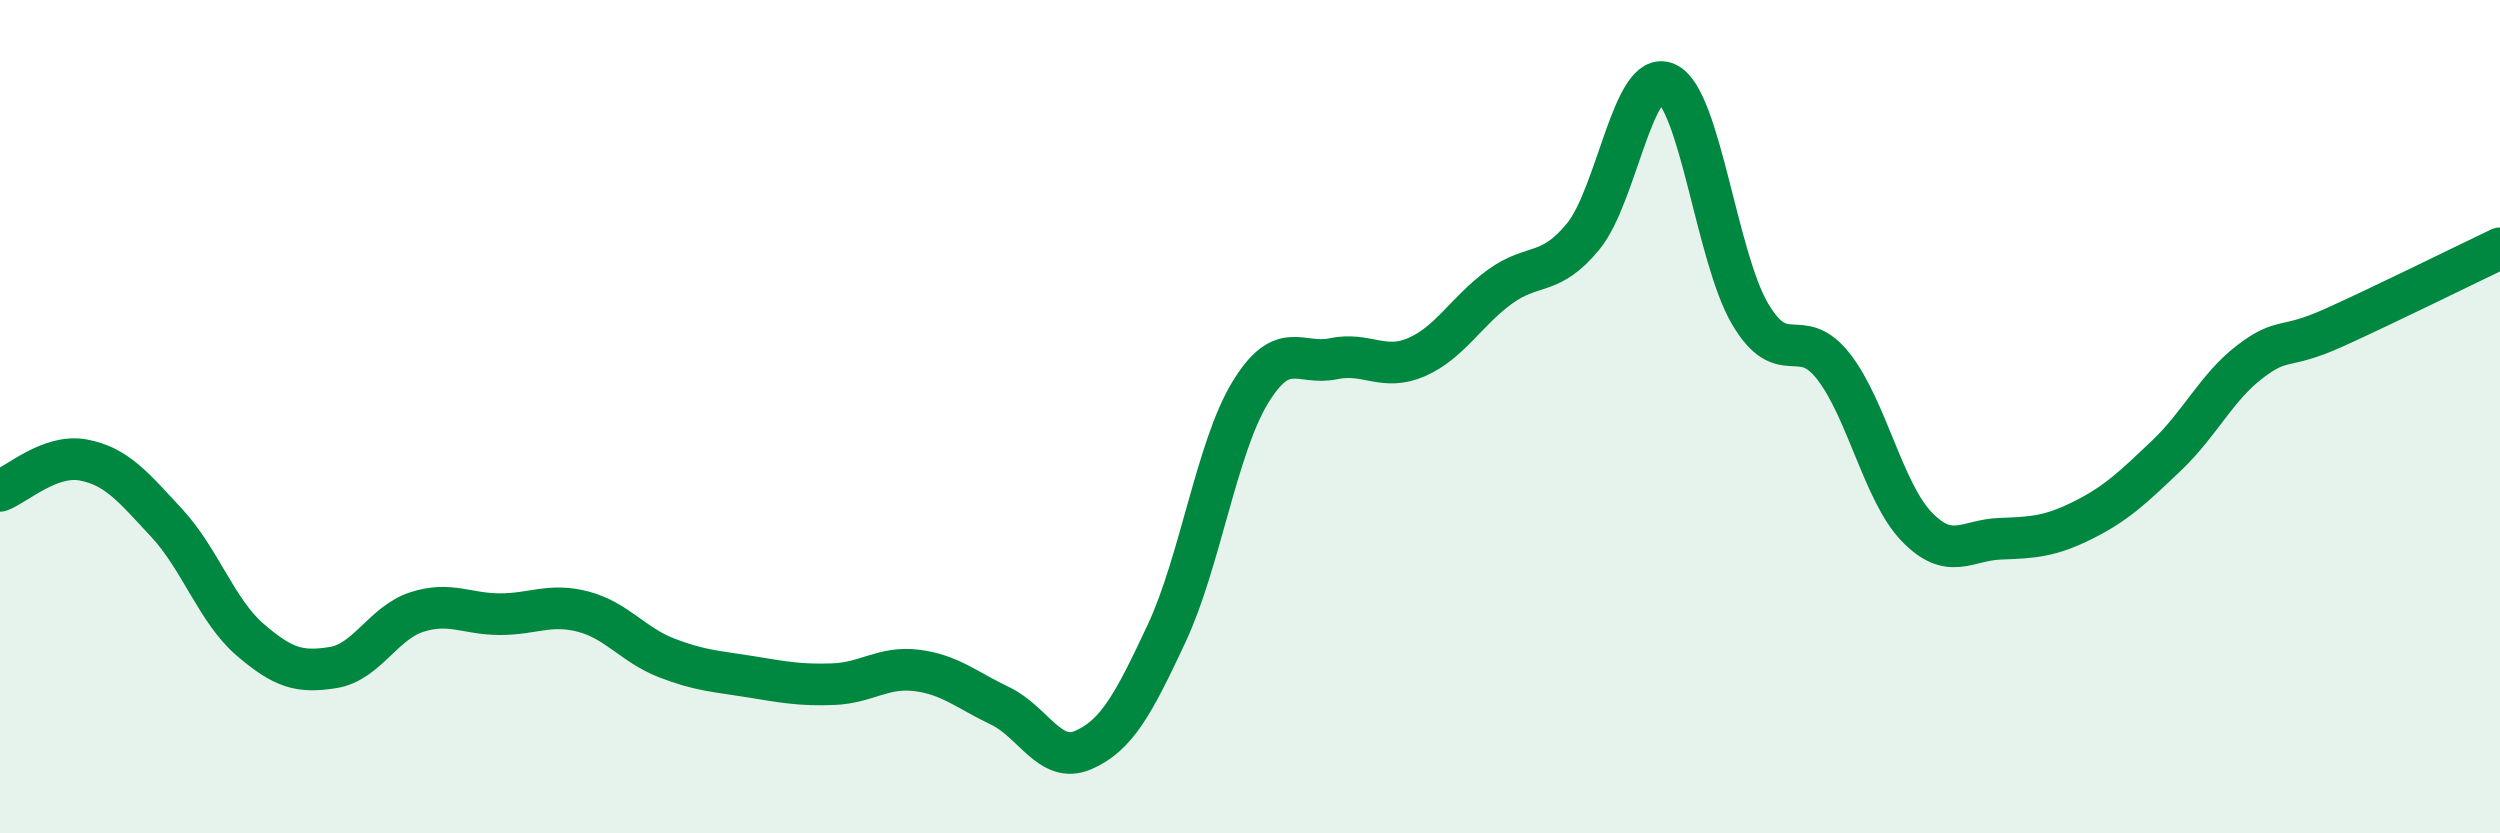
    <svg width="60" height="20" viewBox="0 0 60 20" xmlns="http://www.w3.org/2000/svg">
      <path
        d="M 0,11.78 C 0.4,11.63 1.2,10.89 2,11.04 C 2.8,11.19 3.2,11.69 4,12.55 C 4.8,13.41 5.2,14.66 6,15.35 C 6.8,16.04 7.2,16.15 8,16.02 C 8.8,15.89 9.2,14.95 10,14.69 C 10.8,14.43 11.2,14.74 12,14.74 C 12.8,14.74 13.2,14.47 14,14.68 C 14.8,14.89 15.2,15.48 16,15.79 C 16.8,16.1 17.2,16.11 18,16.24 C 18.8,16.37 19.2,16.45 20,16.42 C 20.8,16.39 21.2,15.99 22,16.09 C 22.8,16.19 23.2,16.56 24,16.94 C 24.8,17.32 25.2,18.35 26,18 C 26.8,17.65 27.2,16.91 28,15.2 C 28.8,13.49 29.2,10.75 30,9.43 C 30.8,8.11 31.2,8.78 32,8.61 C 32.8,8.44 33.2,8.92 34,8.57 C 34.8,8.22 35.2,7.46 36,6.88 C 36.8,6.3 37.2,6.65 38,5.67 C 38.8,4.69 39.2,1.63 40,2 C 40.8,2.37 41.2,6.17 42,7.53 C 42.8,8.89 43.2,7.77 44,8.79 C 44.8,9.81 45.2,11.81 46,12.64 C 46.8,13.47 47.2,12.96 48,12.93 C 48.8,12.9 49.2,12.88 50,12.48 C 50.8,12.08 51.2,11.69 52,10.93 C 52.8,10.17 53.2,9.29 54,8.68 C 54.8,8.07 54.8,8.41 56,7.87 C 57.2,7.33 59.2,6.34 60,5.96L60 20L0 20Z"
        fill="#008740"
        opacity="0.1"
        stroke-linecap="round"
        stroke-linejoin="round"
      />
      <path
        d="M 0,11.78 C 0.4,11.63 1.2,10.89 2,11.04 C 2.8,11.19 3.2,11.69 4,12.55 C 4.8,13.41 5.2,14.66 6,15.35 C 6.8,16.04 7.2,16.15 8,16.02 C 8.8,15.89 9.2,14.95 10,14.69 C 10.8,14.43 11.2,14.74 12,14.74 C 12.8,14.74 13.2,14.47 14,14.68 C 14.8,14.89 15.2,15.48 16,15.79 C 16.8,16.1 17.2,16.11 18,16.24 C 18.8,16.37 19.2,16.45 20,16.42 C 20.8,16.39 21.2,15.99 22,16.09 C 22.8,16.19 23.2,16.56 24,16.94 C 24.8,17.32 25.2,18.35 26,18 C 26.8,17.65 27.2,16.91 28,15.2 C 28.8,13.49 29.2,10.75 30,9.43 C 30.8,8.11 31.2,8.78 32,8.61 C 32.8,8.44 33.2,8.92 34,8.57 C 34.8,8.22 35.2,7.46 36,6.88 C 36.8,6.3 37.2,6.65 38,5.67 C 38.8,4.69 39.2,1.63 40,2 C 40.8,2.37 41.2,6.17 42,7.53 C 42.8,8.89 43.2,7.77 44,8.79 C 44.8,9.81 45.2,11.81 46,12.64 C 46.8,13.47 47.2,12.96 48,12.93 C 48.8,12.9 49.2,12.88 50,12.48 C 50.8,12.08 51.2,11.69 52,10.93 C 52.8,10.17 53.2,9.29 54,8.68 C 54.8,8.07 54.8,8.41 56,7.87 C 57.2,7.33 59.2,6.34 60,5.96"
        stroke="#008740"
        stroke-width="1"
        fill="none"
        stroke-linecap="round"
        stroke-linejoin="round"
      />
    </svg>
  